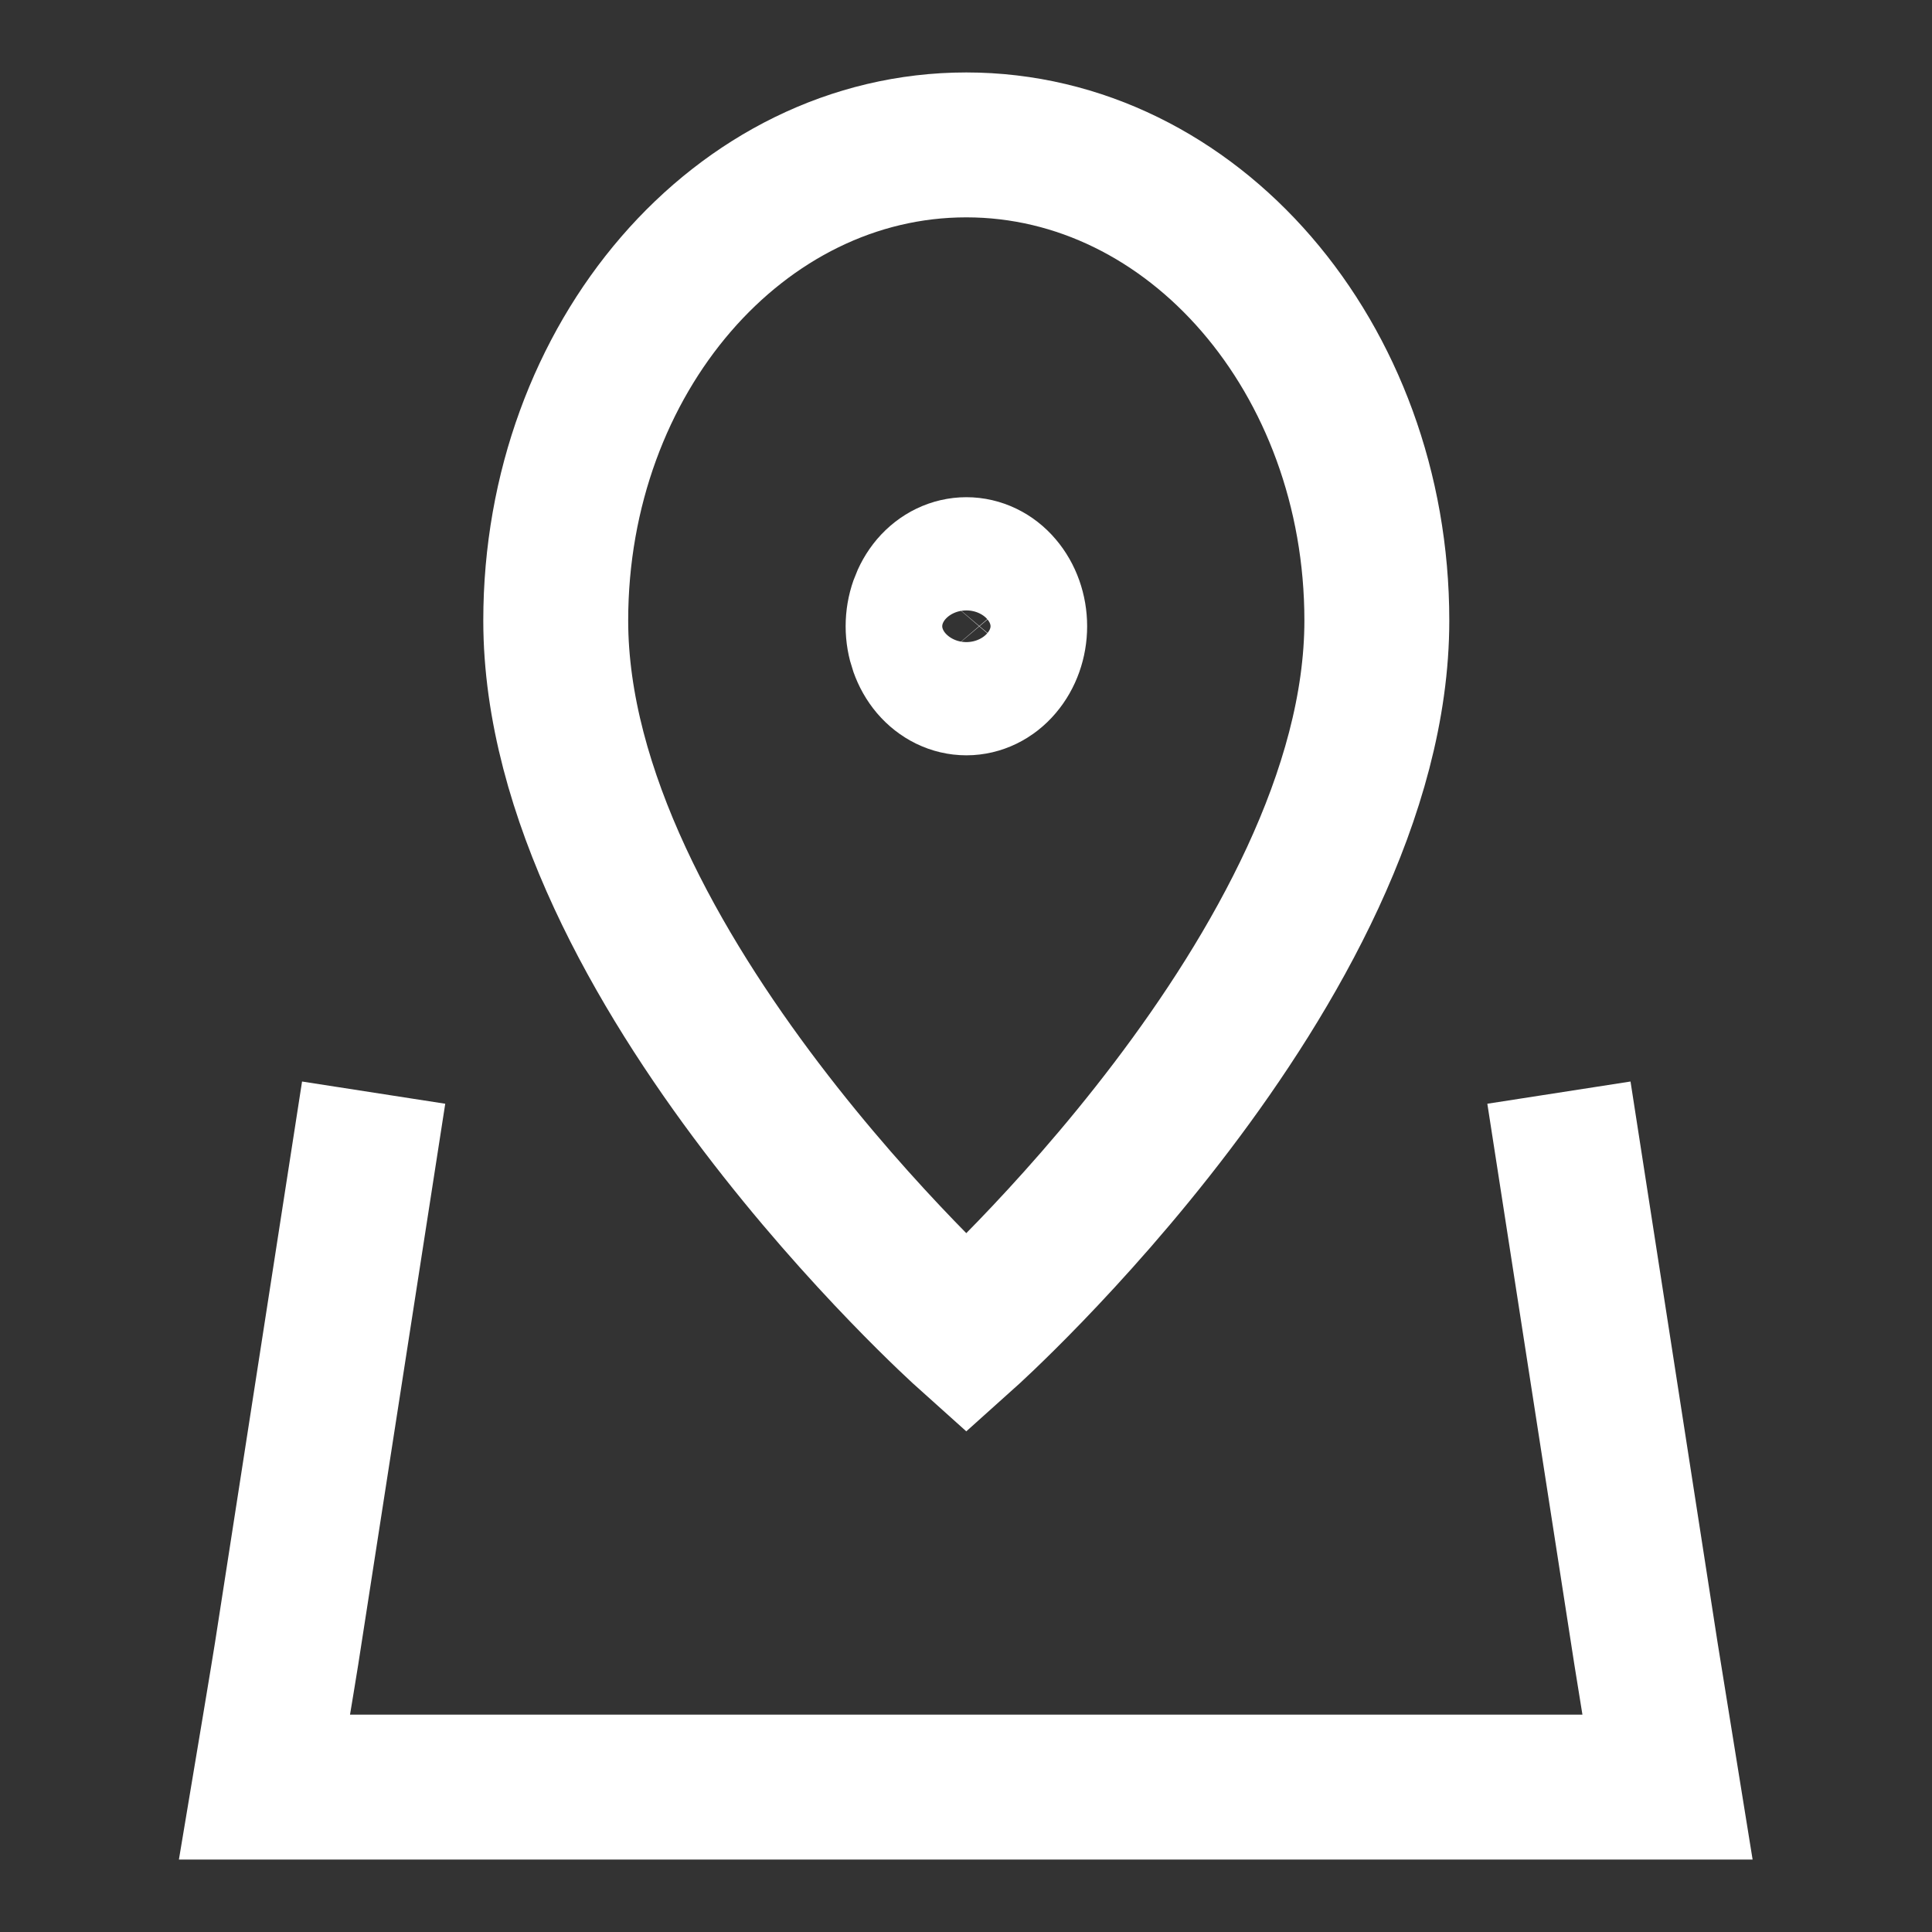 <svg width="20" height="20" viewBox="0 0 20 20" fill="none" xmlns="http://www.w3.org/2000/svg">
<rect x="0" y="0" width="20" height="20" fill="#333333" stroke="none"/>
<path d="M10.504 6.483C10.504 6.638 10.451 6.787 10.357 6.897C10.264 7.007 10.136 7.069 10.004 7.069C9.871 7.069 9.744 7.007 9.65 6.897C9.557 6.787 9.504 6.638 9.504 6.483C9.504 6.327 9.557 6.178 9.65 6.068C9.744 5.958 9.871 5.897 10.004 5.897C10.136 5.897 10.264 5.958 10.357 6.068C10.451 6.178 10.504 6.327 10.504 6.483Z" stroke="white" stroke-width="1.5" stroke-linecap="square"/>
<path d="M3.753 12.052L2.967 17.118C2.941 17.287 2.738 18.5 2.738 18.5C2.738 18.5 3.805 18.5 3.951 18.5H16.055C16.202 18.5 17.262 18.5 17.262 18.5C17.262 18.5 17.066 17.287 17.039 17.118L16.253 12.052M14.253 6.424C14.253 10 10.003 13.81 10.003 13.81C10.003 13.81 5.753 10 5.753 6.424C5.753 3.704 7.656 1.5 10.003 1.5C12.35 1.5 14.253 3.704 14.253 6.424Z" stroke="white" stroke-width="1.5" stroke-linecap="square"/>
</svg>

